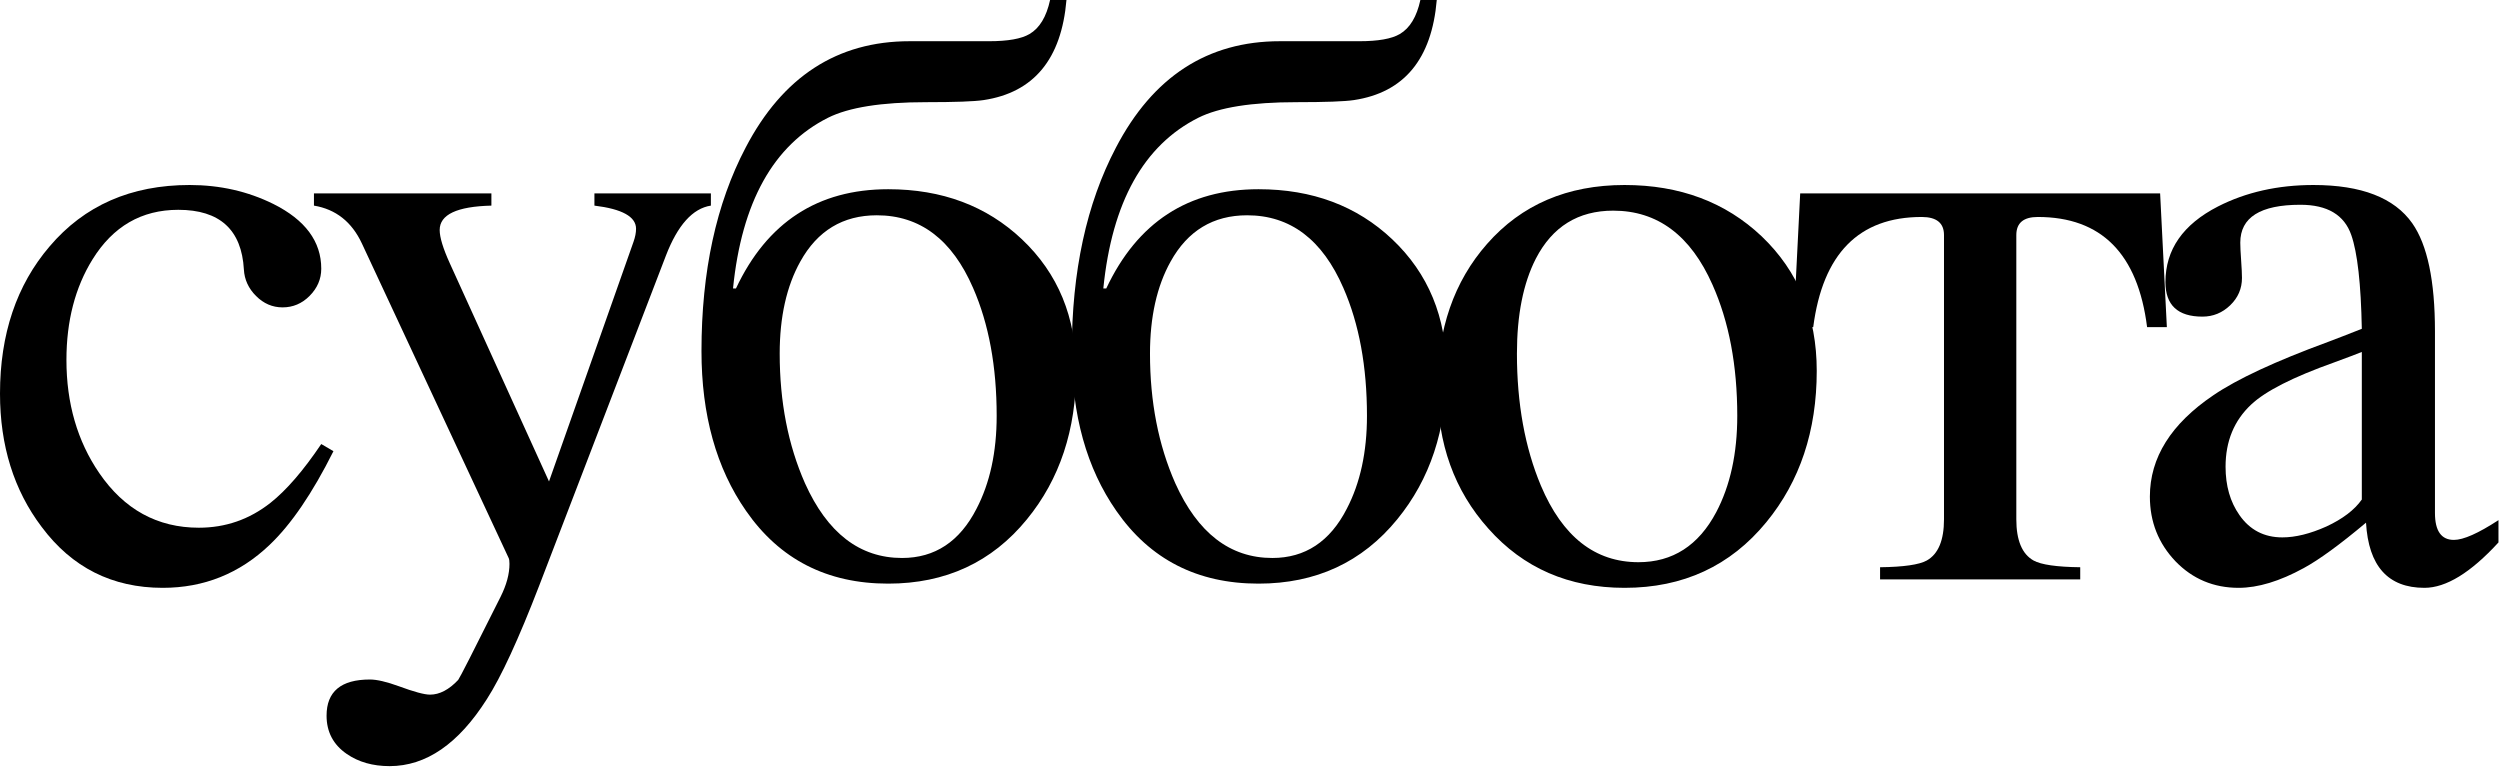 <?xml version="1.0" encoding="UTF-8"?> <svg xmlns="http://www.w3.org/2000/svg" viewBox="0 0 139.266 42.703" fill="none"><path d="M18.575 25.134C17.404 27.476 16.217 29.217 15.015 30.357C13.344 31.95 11.361 32.746 9.065 32.746C6.254 32.746 4.005 31.614 2.319 29.35C0.773 27.304 0 24.829 0 21.925C0 18.614 0.921 15.881 2.764 13.726C4.7 11.446 7.3 10.306 10.564 10.306C12.251 10.306 13.804 10.658 15.225 11.361C17.006 12.251 17.896 13.453 17.896 14.968C17.896 15.546 17.677 16.053 17.24 16.49C16.818 16.912 16.319 17.123 15.741 17.123C15.179 17.123 14.687 16.912 14.265 16.49C13.843 16.069 13.617 15.577 13.586 15.015C13.461 12.797 12.243 11.688 9.932 11.688C7.886 11.688 6.293 12.61 5.153 14.452C4.185 16.014 3.701 17.88 3.701 20.051C3.701 22.471 4.31 24.572 5.528 26.352C6.918 28.382 8.768 29.397 11.079 29.397C12.563 29.397 13.89 28.936 15.062 28.015C15.952 27.312 16.896 26.219 17.896 24.736L18.575 25.134Z" fill="black"></path><path d="M30.583 26.82L35.291 13.469C35.385 13.203 35.432 12.961 35.432 12.743C35.432 12.071 34.659 11.642 33.113 11.454V10.775H39.601V11.454C38.586 11.61 37.751 12.54 37.095 14.242L30.044 32.606C28.889 35.604 27.913 37.72 27.116 38.954C25.539 41.437 23.736 42.678 21.705 42.678C20.768 42.678 19.972 42.452 19.316 41.999C18.567 41.484 18.192 40.773 18.192 39.867C18.192 38.524 18.996 37.853 20.605 37.853C20.995 37.853 21.534 37.978 22.221 38.228C23.064 38.54 23.642 38.696 23.954 38.696C24.485 38.696 25.008 38.423 25.524 37.876C25.602 37.783 26.375 36.268 27.842 33.332L27.889 33.238C28.217 32.582 28.381 31.973 28.381 31.411C28.381 31.255 28.366 31.146 28.334 31.083L20.159 13.562C19.597 12.36 18.707 11.657 17.489 11.454V10.775H27.374V11.454C25.453 11.501 24.493 11.954 24.493 12.813C24.493 13.219 24.68 13.836 25.055 14.663L30.583 26.82Z" fill="black"></path><path d="M59.948 20.66C59.948 23.939 59.035 26.695 57.207 28.928C55.256 31.318 52.679 32.512 49.478 32.512C46.073 32.512 43.434 31.162 41.56 28.46C39.905 26.086 39.077 23.119 39.077 19.559C39.077 15.124 39.897 11.345 41.537 8.222C43.598 4.271 46.643 2.296 50.672 2.296H55.099C56.146 2.296 56.895 2.163 57.348 1.897C57.91 1.569 58.293 0.937 58.496 0H59.409C59.128 3.295 57.59 5.153 54.795 5.575C54.279 5.653 53.21 5.692 51.586 5.692C49.103 5.692 47.284 5.981 46.128 6.559C43.083 8.089 41.318 11.259 40.834 16.069H40.998C42.732 12.383 45.558 10.541 49.478 10.541C52.476 10.541 54.959 11.47 56.926 13.328C58.941 15.233 59.948 17.677 59.948 20.66ZM55.521 23.166C55.521 20.418 55.084 18.044 54.209 16.045C53.038 13.344 51.25 11.993 48.845 11.993C46.956 11.993 45.535 12.852 44.582 14.57C43.817 15.944 43.434 17.654 43.434 19.699C43.434 22.385 43.903 24.79 44.84 26.914C46.089 29.694 47.893 31.083 50.251 31.083C52.078 31.083 53.46 30.17 54.397 28.343C55.146 26.906 55.521 25.181 55.521 23.166Z" fill="black"></path><path d="M80.576 20.66C80.576 23.939 79.662 26.695 77.836 28.928C75.884 31.318 73.307 32.512 70.106 32.512C66.701 32.512 64.062 31.162 62.188 28.46C60.533 26.086 59.706 23.119 59.706 19.559C59.706 15.124 60.525 11.345 62.165 8.222C64.226 4.271 67.271 2.296 71.3 2.296H75.727C76.774 2.296 77.523 2.163 77.976 1.897C78.538 1.569 78.921 0.937 79.124 0H80.037C79.756 3.295 78.218 5.153 75.423 5.575C74.907 5.653 73.838 5.692 72.214 5.692C69.731 5.692 67.911 5.981 66.756 6.559C63.711 8.089 61.946 11.259 61.462 16.069H61.626C63.36 12.383 66.186 10.541 70.106 10.541C73.104 10.541 75.587 11.47 77.554 13.328C79.569 15.233 80.576 17.677 80.576 20.66ZM76.149 23.166C76.149 20.418 75.712 18.044 74.837 16.045C73.666 13.344 71.878 11.993 69.473 11.993C67.584 11.993 66.163 12.852 65.21 14.57C64.445 15.944 64.062 17.654 64.062 19.699C64.062 22.385 64.531 24.79 65.468 26.914C66.717 29.694 68.521 31.083 70.878 31.083C72.706 31.083 74.088 30.17 75.024 28.343C75.774 26.906 76.149 25.181 76.149 23.166Z" fill="black"></path><path d="M101.204 20.66C101.204 24.002 100.267 26.812 98.393 29.092C96.394 31.528 93.763 32.746 90.499 32.746C87.392 32.746 84.862 31.645 82.91 29.444C81.02 27.335 80.076 24.712 80.076 21.573C80.076 18.341 80.997 15.678 82.84 13.586C84.76 11.4 87.314 10.306 90.499 10.306C93.576 10.306 96.121 11.259 98.135 13.164C100.181 15.116 101.204 17.615 101.204 20.66ZM96.777 23.166C96.777 20.355 96.316 17.919 95.395 15.858C94.177 13.11 92.334 11.735 89.867 11.735C87.915 11.735 86.478 12.625 85.557 14.406C84.854 15.78 84.503 17.544 84.503 19.699C84.503 22.479 84.948 24.931 85.838 27.054C87.04 29.897 88.852 31.318 91.272 31.318C93.177 31.318 94.622 30.389 95.606 28.53C96.387 27.047 96.777 25.259 96.777 23.166Z" fill="black"></path><path d="M104.732 31.599C106.044 31.583 106.911 31.458 107.333 31.224C107.973 30.865 108.293 30.1 108.293 28.928V13.094C108.293 12.422 107.879 12.087 107.052 12.087C103.553 12.087 101.539 14.132 101.008 18.224H99.907L100.282 10.775H120.333L120.708 18.224H119.607C119.091 14.132 117.061 12.087 113.516 12.087C112.72 12.087 112.322 12.422 112.322 13.094V28.928C112.322 30.1 112.642 30.865 113.282 31.224C113.704 31.458 114.57 31.583 115.882 31.599V32.278H104.732V31.599Z" fill="black"></path><path d="M131.568 18.317C131.521 15.819 131.326 14.078 130.982 13.094C130.592 11.97 129.647 11.407 128.148 11.407C125.915 11.407 124.798 12.11 124.798 13.516C124.798 13.734 124.814 14.062 124.845 14.499C124.876 14.937 124.892 15.265 124.892 15.483C124.892 16.077 124.673 16.584 124.236 17.006C123.799 17.427 123.284 17.638 122.69 17.638C121.316 17.638 120.629 16.998 120.629 15.717C120.629 13.906 121.605 12.501 123.557 11.501C125.118 10.705 126.891 10.306 128.874 10.306C131.544 10.306 133.379 11.017 134.379 12.438C135.222 13.64 135.643 15.647 135.643 18.458V28.577C135.643 29.576 135.995 30.076 136.698 30.076C137.229 30.076 138.056 29.709 139.181 28.975V30.217C137.635 31.903 136.26 32.746 135.058 32.746C133.028 32.746 131.942 31.536 131.802 29.116C130.35 30.334 129.194 31.177 128.335 31.645C126.992 32.38 125.782 32.746 124.705 32.746C123.315 32.746 122.144 32.254 121.191 31.271C120.238 30.271 119.762 29.069 119.762 27.663C119.762 25.493 120.941 23.611 123.299 22.018C124.627 21.113 126.758 20.121 129.694 19.044C130.194 18.856 130.818 18.614 131.568 18.317ZM131.568 19.606C131.302 19.715 130.787 19.91 130.022 20.191C127.742 21.003 126.204 21.784 125.407 22.534C124.455 23.424 123.978 24.579 123.978 26C123.978 27.062 124.236 27.96 124.752 28.694C125.329 29.522 126.126 29.936 127.141 29.936C127.875 29.936 128.694 29.733 129.6 29.327C130.506 28.905 131.162 28.405 131.568 27.827V19.606Z" fill="black"></path></svg> 